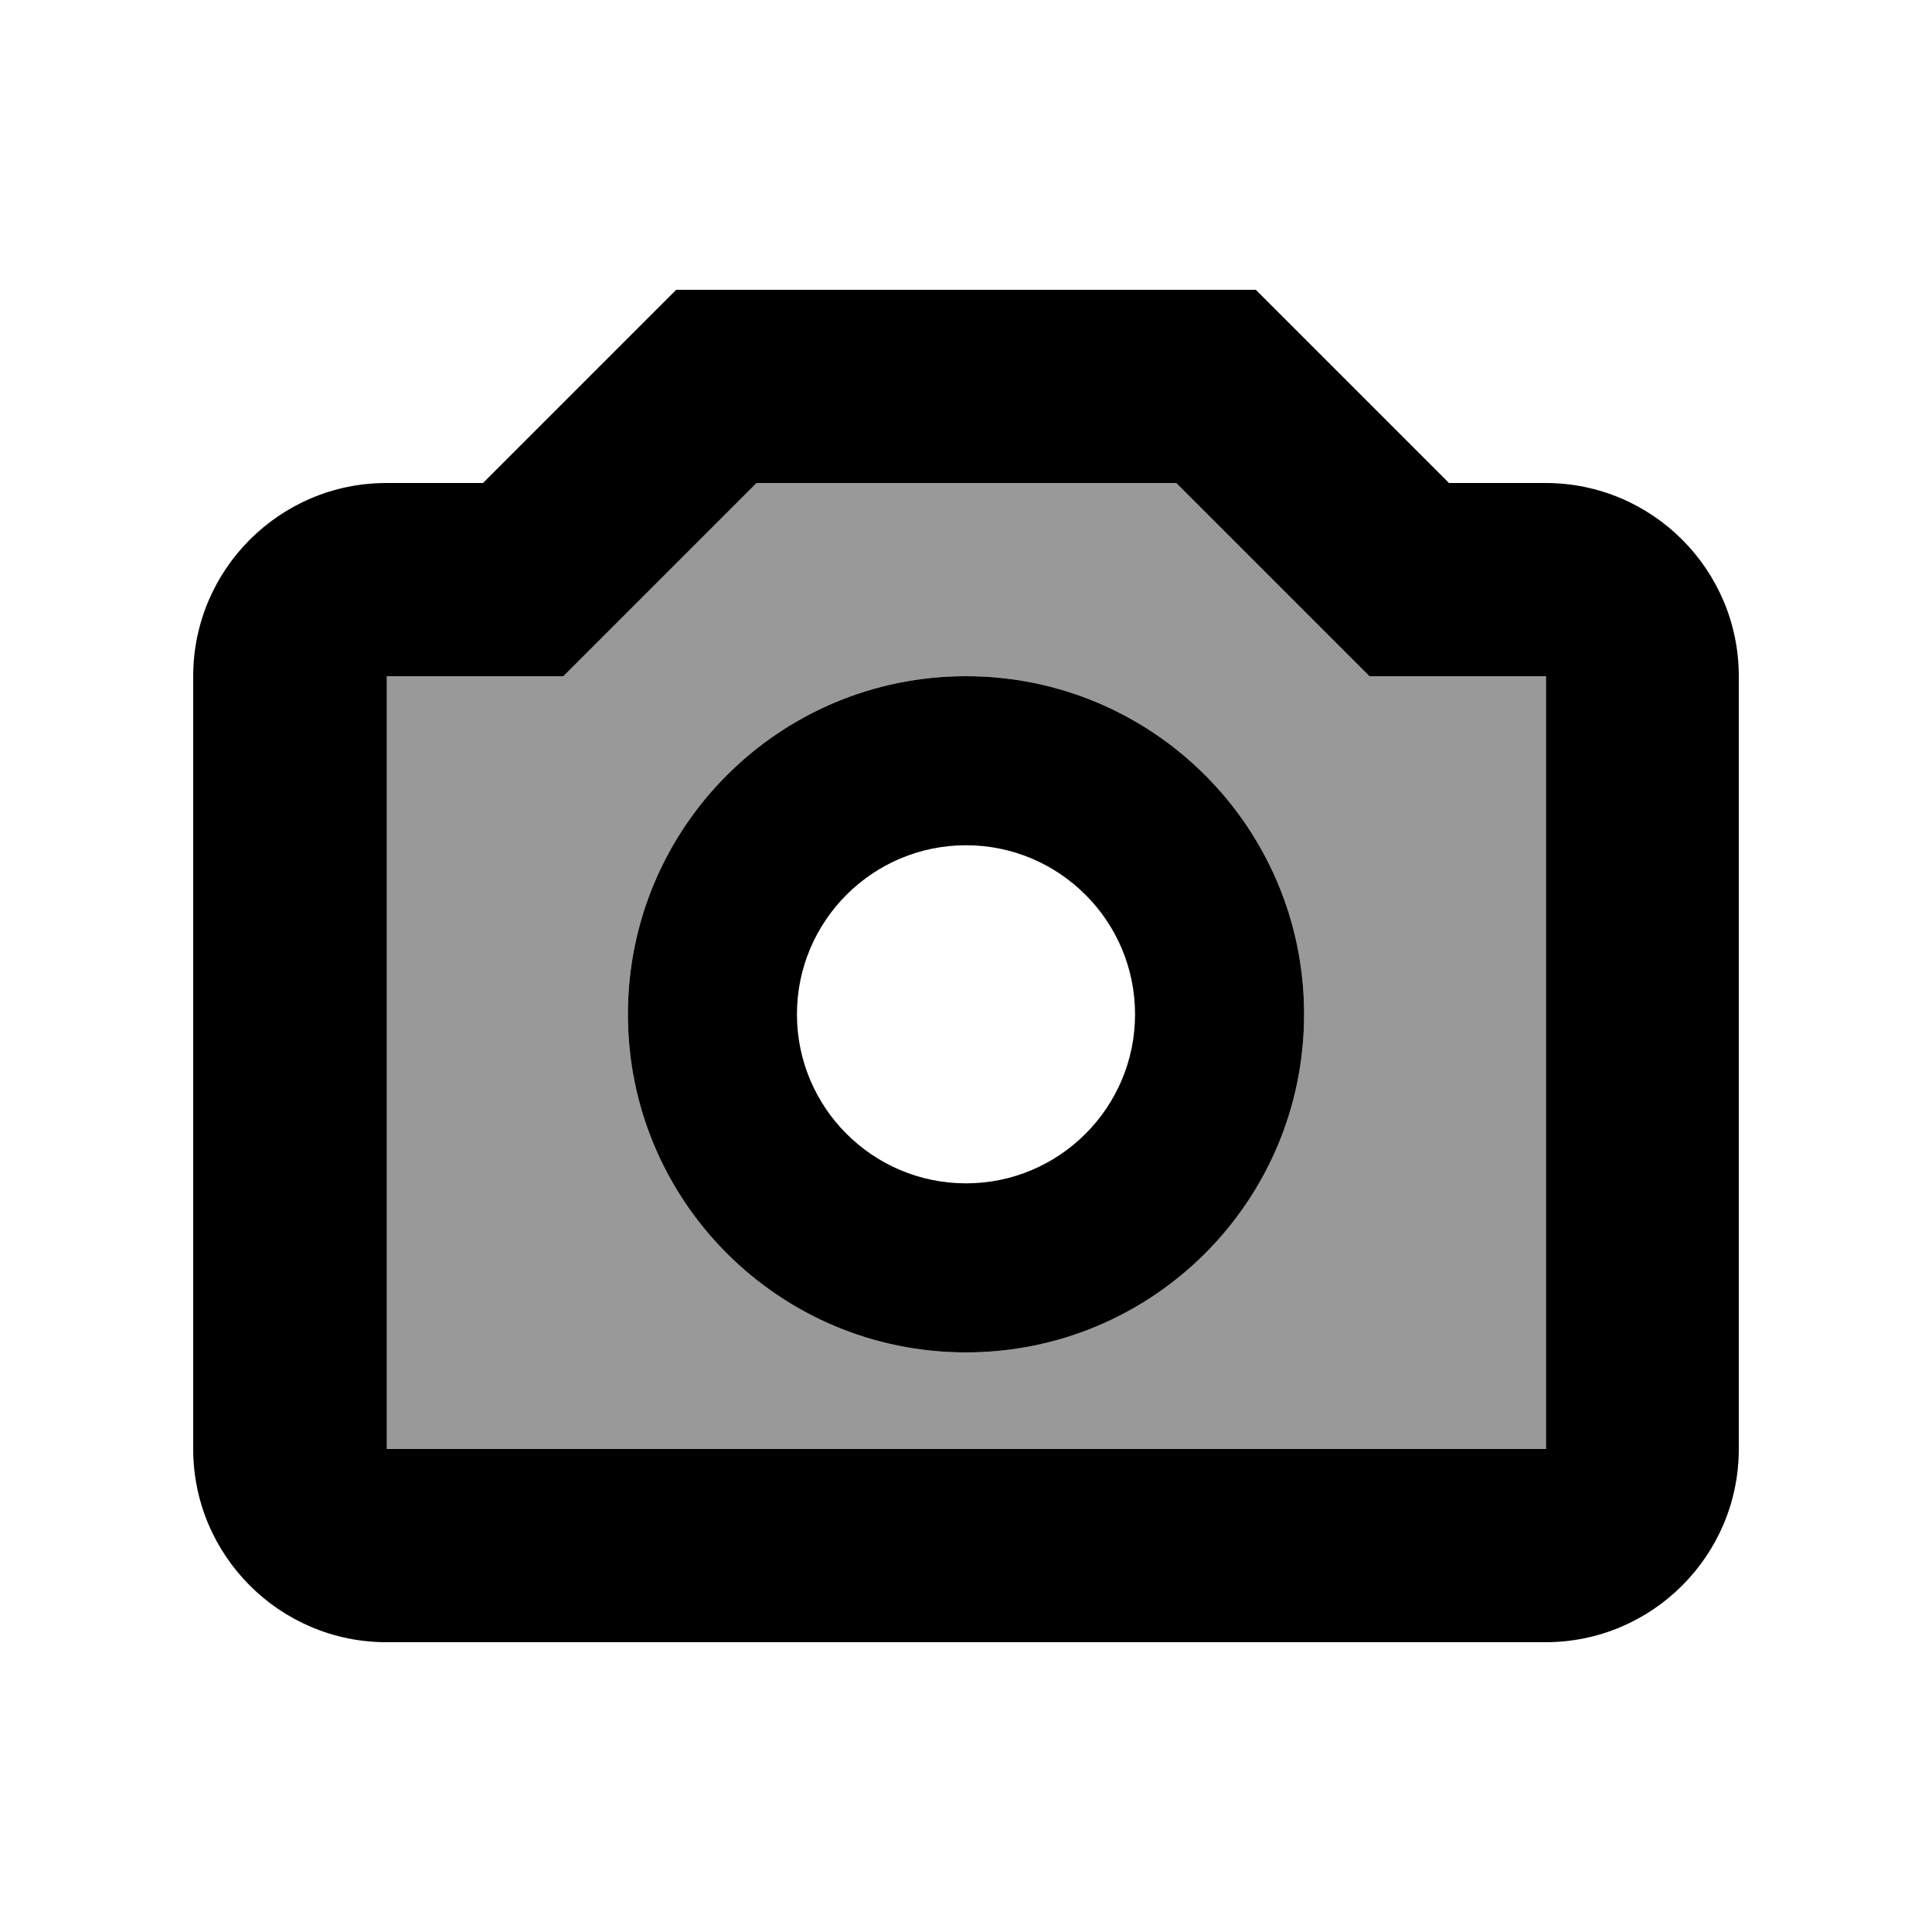 <svg xmlns="http://www.w3.org/2000/svg" viewBox="0 0 640 640"><!--! Font Awesome Pro 7.1.0 by @fontawesome - https://fontawesome.com License - https://fontawesome.com/license (Commercial License) Copyright 2025 Fonticons, Inc. --><path opacity=".4" fill="currentColor" d="M128 224L128 480L512 480L512 224L453.5 224C445.4 215.9 424.1 194.6 389.5 160L250.5 160C215.9 194.6 194.6 215.9 186.5 224L128 224zM432 336C432 397.9 381.9 448 320 448C258.1 448 208 397.9 208 336C208 274.1 258.1 224 320 224C381.9 224 432 274.1 432 336z"/><path fill="currentColor" d="M416 96L480 160L512 160C547.3 160 576 188.7 576 224L576 480C576 515.3 547.3 544 512 544L128 544C92.7 544 64 515.3 64 480L64 224C64 188.7 92.7 160 128 160L160 160L224 96L416 96zM205.3 205.3L186.6 224L128.1 224L128.1 480L512.1 480L512.1 224L453.6 224C445.5 215.9 424.2 194.6 389.6 160L250.6 160L205.3 205.3zM376 336C376 305.1 350.9 280 320 280C289.1 280 264 305.1 264 336C264 366.9 289.1 392 320 392C350.9 392 376 366.9 376 336zM208 336C208 274.1 258.1 224 320 224C381.9 224 432 274.1 432 336C432 397.9 381.9 448 320 448C258.1 448 208 397.9 208 336z"/></svg>
